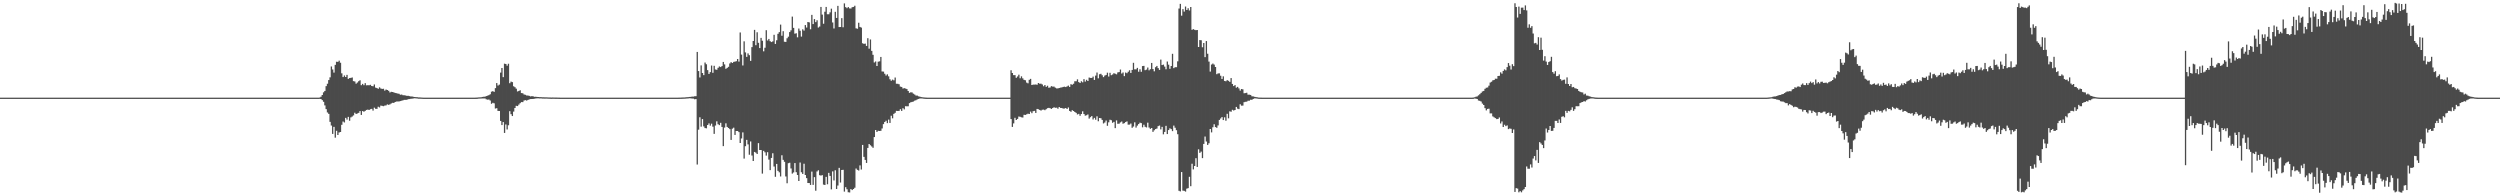 <?xml version="1.0" encoding="UTF-8"?>
<svg xmlns="http://www.w3.org/2000/svg" width="1920" height="150">
  <path d="M0 75.000h1v1.000H0zM1 75.000h1v1.000H1zM2 75.000h1v1.000H2zM3 75.000h1v1.000H3zM4 75.000h1v1.000H4zM5 75.000h1v1.000H5zM6 75.000h1v1.000H6zM7 75.000h1v1.000H7zM8 75.000h1v1.000H8zM9 75.000h1v1.000H9zM10 75.000h1v1.000H10zM11 75.000h1v1.000H11zM12 75.000h1v1.000H12zM13 75.000h1v1.000H13zM14 75.000h1v1.000H14zM15 75.000h1v1.000H15zM16 75.000h1v1.000H16zM17 75.000h1v1.000H17zM18 75.000h1v1.000H18zM19 75.000h1v1.000H19zM20 75.000h1v1.000H20zM21 75.000h1v1.000H21zM22 75.000h1v1.000H22zM23 75.000h1v1.000H23zM24 75.000h1v1.000H24zM25 75.000h1v1.000H25zM26 75.000h1v1.000H26zM27 75.000h1v1.000H27zM28 75.000h1v1.000H28zM29 75.000h1v1.000H29zM30 75.000h1v1.000H30zM31 75.000h1v1.000H31zM32 75.000h1v1.000H32zM33 75.000h1v1.000H33zM34 75.000h1v1.000H34zM35 75.000h1v1.000H35zM36 75.000h1v1.000H36zM37 75.000h1v1.000H37zM38 75.000h1v1.000H38zM39 75.000h1v1.000H39zM40 75.000h1v1.000H40zM41 75.000h1v1.000H41zM42 75.000h1v1.000H42zM43 75.000h1v1.000H43zM44 75.000h1v1.000H44zM45 75.000h1v1.000H45zM46 75.000h1v1.000H46zM47 75.000h1v1.000H47zM48 75.000h1v1.000H48zM49 75.000h1v1.000H49zM50 75.000h1v1.000H50zM51 75.000h1v1.000H51zM52 75.000h1v1.000H52zM53 75.000h1v1.000H53zM54 75.000h1v1.000H54zM55 75.000h1v1.000H55zM56 75.000h1v1.000H56zM57 75.000h1v1.000H57zM58 75.000h1v1.000H58zM59 75.000h1v1.000H59zM60 75.000h1v1.000H60zM61 75.000h1v1.000H61zM62 75.000h1v1.000H62zM63 75.000h1v1.000H63zM64 75.000h1v1.000H64zM65 75.000h1v1.000H65zM66 75.000h1v1.000H66zM67 75.000h1v1.000H67zM68 75.000h1v1.000H68zM69 75.000h1v1.000H69zM70 75.000h1v1.000H70zM71 75.000h1v1.000H71zM72 75.000h1v1.000H72zM73 75.000h1v1.000H73zM74 75.000h1v1.000H74zM75 75.000h1v1.000H75zM76 75.000h1v1.000H76zM77 75.000h1v1.000H77zM78 75.000h1v1.000H78zM79 75.000h1v1.000H79zM80 75.000h1v1.000H80zM81 75.000h1v1.000H81zM82 75.000h1v1.000H82zM83 75.000h1v1.000H83zM84 75.000h1v1.000H84zM85 75.000h1v1.000H85zM86 75.000h1v1.000H86zM87 75.000h1v1.000H87zM88 75.000h1v1.000H88zM89 75.000h1v1.000H89zM90 75.000h1v1.000H90zM91 75.000h1v1.000H91zM92 75.000h1v1.000H92zM93 75.000h1v1.000H93zM94 75.000h1v1.000H94zM95 75.000h1v1.000H95zM96 75.000h1v1.000H96zM97 75.000h1v1.000H97zM98 75.000h1v1.000H98zM99 75.000h1v1.000H99zM100 75.000h1v1.000H100zM101 75.000h1v1.000H101zM102 75.000h1v1.000H102zM103 75.000h1v1.000H103zM104 75.000h1v1.000H104zM105 75.000h1v1.000H105zM106 75.000h1v1.000H106zM107 75.000h1v1.000H107zM108 75.000h1v1.000H108zM109 75.000h1v1.000H109zM110 75.000h1v1.000H110zM111 75.000h1v1.000H111zM112 75.000h1v1.000H112zM113 75.000h1v1.000H113zM114 75.000h1v1.000H114zM115 75.000h1v1.000H115zM116 75.000h1v1.000H116zM117 75.000h1v1.000H117zM118 75.000h1v1.000H118zM119 75.000h1v1.000H119zM120 75.000h1v1.000H120zM121 75.000h1v1.000H121zM122 75.000h1v1.000H122zM123 75.000h1v1.000H123zM124 75.000h1v1.000H124zM125 75.000h1v1.000H125zM126 75.000h1v1.000H126zM127 75.000h1v1.000H127zM128 75.000h1v1.000H128zM129 75.000h1v1.000H129zM130 75.000h1v1.000H130zM131 75.000h1v1.000H131zM132 75.000h1v1.000H132zM133 75.000h1v1.000H133zM134 75.000h1v1.000H134zM135 75.000h1v1.000H135zM136 75.000h1v1.000H136zM137 75.000h1v1.000H137zM138 75.000h1v1.000H138zM139 75.000h1v1.000H139zM140 75.000h1v1.000H140zM141 75.000h1v1.000H141zM142 75.000h1v1.000H142zM143 75.000h1v1.000H143zM144 75.000h1v1.000H144zM145 75.000h1v1.000H145zM146 75.000h1v1.000H146zM147 75.000h1v1.000H147zM148 75.000h1v1.000H148zM149 75.000h1v1.000H149zM150 75.000h1v1.000H150zM151 75.000h1v1.000H151zM152 75.000h1v1.000H152zM153 75.000h1v1.000H153zM154 75.000h1v1.000H154zM155 75.000h1v1.000H155zM156 75.000h1v1.000H156zM157 75.000h1v1.000H157zM158 75.000h1v1.000H158zM159 75.000h1v1.000H159zM160 75.000h1v1.000H160zM161 75.000h1v1.000H161zM162 75.000h1v1.000H162zM163 75.000h1v1.000H163zM164 75.000h1v1.000H164zM165 75.000h1v1.000H165zM166 75.000h1v1.000H166zM167 75.000h1v1.000H167zM168 75.000h1v1.000H168zM169 75.000h1v1.000H169zM170 75.000h1v1.000H170zM171 75.000h1v1.000H171zM172 75.000h1v1.000H172zM173 75.000h1v1.000H173zM174 75.000h1v1.000H174zM175 75.000h1v1.000H175zM176 75.000h1v1.000H176zM177 75.000h1v1.000H177zM178 75.000h1v1.000H178zM179 75.000h1v1.000H179zM180 75.000h1v1.000H180zM181 75.000h1v1.000H181zM182 75.000h1v1.000H182zM183 75.000h1v1.000H183zM184 75.000h1v1.000H184zM185 75.000h1v1.000H185zM186 75.000h1v1.000H186zM187 75.000h1v1.000H187zM188 75.000h1v1.000H188zM189 75.000h1v1.000H189zM190 75.000h1v1.000H190zM191 75.000h1v1.000H191zM192 75.000h1v1.000H192zM193 75.000h1v1.000H193zM194 75.000h1v1.000H194zM195 75.000h1v1.000H195zM196 75.000h1v1.000H196zM197 75.000h1v1.000H197zM198 75.000h1v1.000H198zM199 75.000h1v1.000H199zM200 75.000h1v1.000H200zM201 75.000h1v1.000H201zM202 75.000h1v1.000H202zM203 75.000h1v1.000H203zM204 75.000h1v1.000H204zM205 75.000h1v1.000H205zM206 75.000h1v1.000H206zM207 75.000h1v1.000H207zM208 75.000h1v1.000H208zM209 75.000h1v1.000H209zM210 75.000h1v1.000H210zM211 75.000h1v1.000H211zM212 75.000h1v1.000H212zM213 75.000h1v1.000H213zM214 75.000h1v1.000H214zM215 75.000h1v1.000H215zM216 75.000h1v1.000H216zM217 75.000h1v1.000H217zM218 75.000h1v1.000H218zM219 75.000h1v1.000H219zM220 75.000h1v1.000H220zM221 75.000h1v1.000H221zM222 75.000h1v1.000H222zM223 75.000h1v1.000H223zM224 75.000h1v1.000H224zM225 75.000h1v1.000H225zM226 75.000h1v1.000H226zM227 75.000h1v1.000H227zM228 75.000h1v1.000H228zM229 75.000h1v1.000H229zM230 75.000h1v1.000H230zM231 75.000h1v1.000H231zM232 75.000h1v1.000H232zM233 75.000h1v1.000H233zM234 75.000h1v1.000H234zM235 75.000h1v1.000H235zM236 75.000h1v1.000H236zM237 75.000h1v1.000H237zM238 75.000h1v1.000H238zM239 75.000h1v1.000H239zM240 75.000h1v1.000H240zM241 75.000h1v1.000H241zM242 75.000h1v1.000H242zM243 75.000h1v1.000H243zM244 75.000h1v1.000H244zM245 74.914h1v1.000H245zM246 74.292h1v1.717H246zM247 72.969h1v3.949H247zM248 70.898h1v7.286H248zM249 69.812h1v11.151H249zM250 66.159h1v17.635H250zM251 64.315h1v22.070H251zM252 61.492h1v25.937H252zM253 59.385h1v34.187H253zM254 51.058h1v45.367H254zM255 53.327h1v49.508H255zM256 55.772h1v41.643H256zM257 49.817h1v55.918H257zM258 47.391h1v53.065H258zM259 47.502h1v56.192H259zM260 46.614h1v55.103H260zM261 48.165h1v53.197H261zM262 56.329h1v39.539H262zM263 59.204h1v34.136H263zM264 57.974h1v36.083H264zM265 59.134h1v31.377H265zM266 57.494h1v34.374H266zM267 60.561h1v29.213H267zM268 59.976h1v32.756H268zM269 59.785h1v30.379H269zM270 59.496h1v29.981H270zM271 62.304h1v26.330H271zM272 62.584h1v24.020H272zM273 64.272h1v23.277H273zM274 63.368h1v23.782H274zM275 62.380h1v24.280H275zM276 61.635h1v23.675H276zM277 65.448h1v22.827H277zM278 64.404h1v20.917H278zM279 65.445h1v20.383H279zM280 63.842h1v21.320H280zM281 65.534h1v18.889H281zM282 65.411h1v18.754H282zM283 65.485h1v18.989H283zM284 65.127h1v18.727H284zM285 66.048h1v17.585H285zM286 66.231h1v18.690H286zM287 64.854h1v17.813H287zM288 67.263h1v16.278H288zM289 67.636h1v15.998H289zM290 68.211h1v13.740H290zM291 67.075h1v15.438H291zM292 67.927h1v13.178H292zM293 68.310h1v12.990H293zM294 68.152h1v13.417H294zM295 69.593h1v11.514H295zM296 68.738h1v12.186H296zM297 69.125h1v11.054H297zM298 69.758h1v10.772H298zM299 71.018h1v9.134H299zM300 70.526h1v8.931H300zM301 70.657h1v8.317H301zM302 70.959h1v8.086H302zM303 71.366h1v6.982H303zM304 71.552h1v6.449H304zM305 71.860h1v6.083H305zM306 72.035h1v5.895H306zM307 72.752h1v4.877H307zM308 72.620h1v4.752H308zM309 73.119h1v3.961H309zM310 73.168h1v3.543H310zM311 73.326h1v3.355H311zM312 73.621h1v3.010H312zM313 73.556h1v2.632H313zM314 73.806h1v2.271H314zM315 74.094h1v1.798H315zM316 74.066h1v1.705H316zM317 74.327h1v1.315H317zM318 74.485h1v1.000H318zM319 74.582h1v1.000H319zM320 74.663h1v1.000H320zM321 74.807h1v1.000H321zM322 74.827h1v1.000H322zM323 74.897h1v1.000H323zM324 74.953h1v1.000H324zM325 74.989h1v1.000H325zM326 75.000h1v1.000H326zM327 75.000h1v1.000H327zM328 75.000h1v1.000H328zM329 75.000h1v1.000H329zM330 75.000h1v1.000H330zM331 75.000h1v1.000H331zM332 75.000h1v1.000H332zM333 75.000h1v1.000H333zM334 75.000h1v1.000H334zM335 75.000h1v1.000H335zM336 75.000h1v1.000H336zM337 75.000h1v1.000H337zM338 75.000h1v1.000H338zM339 75.000h1v1.000H339zM340 75.000h1v1.000H340zM341 75.000h1v1.000H341zM342 75.000h1v1.000H342zM343 75.000h1v1.000H343zM344 75.000h1v1.000H344zM345 75.000h1v1.000H345zM346 75.000h1v1.000H346zM347 75.000h1v1.000H347zM348 75.000h1v1.000H348zM349 75.000h1v1.000H349zM350 75.000h1v1.000H350zM351 75.000h1v1.000H351zM352 75.000h1v1.000H352zM353 75.000h1v1.000H353zM354 75.000h1v1.000H354zM355 75.000h1v1.000H355zM356 75.000h1v1.000H356zM357 75.000h1v1.000H357zM358 75.000h1v1.000H358zM359 75.000h1v1.000H359zM360 75.000h1v1.000H360zM361 75.000h1v1.000H361zM362 75.000h1v1.000H362zM363 75.000h1v1.000H363zM364 74.992h1v1.000H364zM365 74.965h1v1.000H365zM366 74.921h1v1.000H366zM367 74.801h1v1.000H367zM368 74.741h1v1.000H368zM369 74.699h1v1.000H369zM370 74.436h1v1.181H370zM371 74.268h1v1.348H371zM372 74.252h1v1.377H372zM373 73.779h1v2.509H373zM374 73.481h1v3.047H374zM375 73.065h1v3.392H375zM376 72.421h1v4.800H376zM377 70.422h1v9.277H377zM378 69.998h1v8.976H378zM379 70.548h1v8.820H379zM380 67.687h1v15.651H380zM381 63.777h1v19.303H381zM382 65.688h1v19.523H382zM383 64.951h1v20.302H383zM384 55.739h1v37.162H384zM385 52.247h1v43.826H385zM386 59.224h1v34.544H386zM387 48.914h1v53.200H387zM388 49.152h1v46.412H388zM389 50.449h1v48.963H389zM390 48.934h1v47.292H390zM391 63.911h1v21.479H391zM392 62.648h1v25.050H392zM393 63.077h1v26.036H393zM394 66.232h1v19.476H394zM395 66.963h1v15.977H395zM396 68.084h1v13.190H396zM397 70.260h1v11.178H397zM398 69.847h1v10.484H398zM399 69.318h1v9.964H399zM400 71.496h1v6.866H400zM401 71.638h1v6.781H401zM402 72.562h1v4.667H402zM403 72.813h1v4.074H403zM404 73.294h1v3.991H404zM405 73.359h1v3.369H405zM406 73.643h1v2.691H406zM407 74.036h1v2.065H407zM408 73.840h1v2.178H408zM409 74.008h1v1.960H409zM410 74.341h1v1.504H410zM411 74.270h1v1.368H411zM412 74.452h1v1.083H412zM413 74.512h1v1.000H413zM414 74.609h1v1.000H414zM415 74.590h1v1.000H415zM416 74.718h1v1.000H416zM417 74.704h1v1.000H417zM418 74.771h1v1.000H418zM419 74.742h1v1.000H419zM420 74.796h1v1.000H420zM421 74.836h1v1.000H421zM422 74.872h1v1.000H422zM423 74.909h1v1.000H423zM424 74.860h1v1.000H424zM425 74.902h1v1.000H425zM426 74.924h1v1.000H426zM427 74.929h1v1.000H427zM428 74.939h1v1.000H428zM429 74.982h1v1.000H429zM430 75.000h1v1.000H430zM431 75.000h1v1.000H431zM432 75.000h1v1.000H432zM433 75.000h1v1.000H433zM434 75.000h1v1.000H434zM435 75.000h1v1.000H435zM436 75.000h1v1.000H436zM437 75.000h1v1.000H437zM438 75.000h1v1.000H438zM439 75.000h1v1.000H439zM440 75.000h1v1.000H440zM441 75.000h1v1.000H441zM442 75.000h1v1.000H442zM443 75.000h1v1.000H443zM444 75.000h1v1.000H444zM445 75.000h1v1.000H445zM446 75.000h1v1.000H446zM447 75.000h1v1.000H447zM448 75.000h1v1.000H448zM449 75.000h1v1.000H449zM450 75.000h1v1.000H450zM451 75.000h1v1.000H451zM452 75.000h1v1.000H452zM453 75.000h1v1.000H453zM454 75.000h1v1.000H454zM455 75.000h1v1.000H455zM456 75.000h1v1.000H456zM457 75.000h1v1.000H457zM458 75.000h1v1.000H458zM459 75.000h1v1.000H459zM460 75.000h1v1.000H460zM461 75.000h1v1.000H461zM462 75.000h1v1.000H462zM463 75.000h1v1.000H463zM464 75.000h1v1.000H464zM465 75.000h1v1.000H465zM466 75.000h1v1.000H466zM467 75.000h1v1.000H467zM468 75.000h1v1.000H468zM469 75.000h1v1.000H469zM470 75.000h1v1.000H470zM471 75.000h1v1.000H471zM472 75.000h1v1.000H472zM473 75.000h1v1.000H473zM474 75.000h1v1.000H474zM475 75.000h1v1.000H475zM476 75.000h1v1.000H476zM477 75.000h1v1.000H477zM478 75.000h1v1.000H478zM479 75.000h1v1.000H479zM480 75.000h1v1.000H480zM481 75.000h1v1.000H481zM482 75.000h1v1.000H482zM483 75.000h1v1.000H483zM484 75.000h1v1.000H484zM485 75.000h1v1.000H485zM486 75.000h1v1.000H486zM487 75.000h1v1.000H487zM488 75.000h1v1.000H488zM489 75.000h1v1.000H489zM490 75.000h1v1.000H490zM491 75.000h1v1.000H491zM492 75.000h1v1.000H492zM493 75.000h1v1.000H493zM494 75.000h1v1.000H494zM495 75.000h1v1.000H495zM496 75.000h1v1.000H496zM497 75.000h1v1.000H497zM498 75.000h1v1.000H498zM499 75.000h1v1.000H499zM500 75.000h1v1.000H500zM501 75.000h1v1.000H501zM502 75.000h1v1.000H502zM503 75.000h1v1.000H503zM504 75.000h1v1.000H504zM505 75.000h1v1.000H505zM506 75.000h1v1.000H506zM507 75.000h1v1.000H507zM508 75.000h1v1.000H508zM509 75.000h1v1.000H509zM510 75.000h1v1.000H510zM511 75.000h1v1.000H511zM512 75.000h1v1.000H512zM513 75.000h1v1.000H513zM514 75.000h1v1.000H514zM515 75.000h1v1.000H515zM516 75.000h1v1.000H516zM517 75.000h1v1.000H517zM518 75.000h1v1.000H518zM519 74.999h1v1.000H519zM520 74.993h1v1.000H520zM521 74.974h1v1.000H521zM522 74.944h1v1.000H522zM523 74.906h1v1.000H523zM524 74.868h1v1.000H524zM525 74.831h1v1.000H525zM526 74.769h1v1.000H526zM527 74.649h1v1.000H527zM528 74.599h1v1.000H528zM529 74.453h1v1.000H529zM530 74.389h1v1.130H530zM531 74.168h1v1.518H531zM532 74.187h1v1.551H532zM533 73.909h1v2.312H533zM534 73.902h1v2.157H534zM535 39.890h1v86.459H535zM536 54.554h1v45.054H536zM537 59.511h1v30.574H537zM538 50.250h1v47.047H538zM539 56.074h1v35.385H539zM540 57.716h1v39.382H540zM541 48.028h1v50.350H541zM542 49.346h1v49.210H542zM543 53.853h1v42.149H543zM544 56.773h1v37.978H544zM545 55.422h1v41.087H545zM546 50.339h1v44.640H546zM547 55.907h1v41.381H547zM548 50.522h1v52.298H548zM549 53.331h1v43.103H549zM550 53.591h1v39.602H550zM551 52.090h1v43.347H551zM552 51.034h1v45.054H552zM553 51.514h1v42.785H553zM554 50.716h1v46.778H554zM555 47.585h1v64.628H555zM556 49.435h1v48.549H556zM557 52.851h1v41.892H557zM558 52.112h1v45.370H558zM559 51.308h1v46.989H559zM560 48.721h1v50.439H560zM561 47.734h1v59.725H561zM562 48.386h1v50.450H562zM563 47.508h1v50.557H563zM564 47.308h1v56.341H564zM565 46.988h1v53.606H565zM566 45.290h1v55.342H566zM567 47.300h1v54.193H567zM568 24.909h1v84.932H568zM569 41.935h1v64.428H569zM570 50.281h1v51.426H570zM571 31.725h1v90.061H571zM572 40.238h1v72.044H572zM573 43.669h1v63.744H573zM574 40.987h1v69.931H574zM575 42.383h1v76.477H575zM576 46.753h1v61.873H576zM577 36.209h1v83.223H577zM578 31.470h1v92.188H578zM579 22.941h1v93.752H579zM580 34.726h1v82.501H580zM581 24.770h1v93.517H581zM582 32.870h1v77.074H582zM583 36.904h1v78.274H583zM584 29.073h1v86.122H584zM585 31.285h1v102.063H585zM586 39.433h1v76.420H586zM587 36.685h1v80.331H587zM588 23.182h1v96.310H588zM589 31.090h1v85.787H589zM590 29.911h1v92.641H590zM591 31.618h1v99.064H591zM592 32.330h1v88.987H592zM593 31.770h1v85.951H593zM594 26.726h1v101.172H594zM595 33.752h1v102.037H595zM596 30.901h1v94.981H596zM597 25.977h1v105.252H597zM598 24.663h1v107.690H598zM599 18.908h1v116.600H599zM600 27.463h1v91.775H600zM601 23.971h1v98.790H601zM602 32.030h1v92.251H602zM603 32.205h1v103.297H603zM604 29.368h1v111.359H604zM605 28.160h1v97.156H605zM606 24.648h1v100.307H606zM607 23.320h1v106.057H607zM608 12.753h1v120.555H608zM609 21.389h1v111.086H609zM610 25.849h1v99.376H610zM611 25.539h1v106.712H611zM612 28.671h1v105.725H612zM613 21.921h1v117.077H613zM614 23.609h1v101.209H614zM615 28.085h1v104.193H615zM616 22.509h1v111.057H616zM617 23.514h1v102.238H617zM618 19.263h1v115.132H618zM619 21.123h1v115.708H619zM620 16.903h1v123.624H620zM621 17.198h1v123.411H621zM622 22.473h1v119.563H622zM623 11.399h1v120.401H623zM624 18.474h1v123.481H624zM625 14.623h1v121.433H625zM626 16.982h1v129.496H626zM627 15.560h1v116.133H627zM628 21.160h1v109.627H628zM629 20.393h1v114.169H629zM630 5.344h1v129.539H630zM631 11.239h1v123.242H631zM632 18.206h1v123.571H632zM633 8.999h1v133.074H633zM634 5.343h1v130.510H634zM635 10.942h1v130.571H635zM636 10.953h1v121.801H636zM637 9.451h1v125.666H637zM638 6.639h1v138.816H638zM639 17.248h1v114.362H639zM640 21.854h1v116.760H640zM641 9.060h1v121.728H641zM642 13.781h1v131.385H642zM643 4.506h1v137.979H643zM644 20.799h1v108.134H644zM645 20.752h1v119.423H645zM646 13.946h1v116.610H646zM647 20.953h1v109.462H647zM648 2.588h1v144.549H648zM649 5.472h1v138.318H649zM650 6.294h1v139.062H650zM651 5.420h1v142.249H651zM652 6.444h1v141.348H652zM653 6.556h1v138.641H653zM654 5.512h1v140.443H654zM655 5.313h1v139.847H655zM656 4.426h1v139.775H656zM657 21.782h1v107.636H657zM658 22.062h1v108.417H658zM659 17.477h1v113.467H659zM660 20.667h1v106.359H660zM661 21.200h1v108.991H661zM662 33.232h1v78.086H662zM663 33.697h1v86.767H663zM664 33.488h1v89.350H664zM665 35.290h1v89.830H665zM666 29.317h1v84.292H666zM667 37.367h1v73.226H667zM668 30.311h1v81.235H668zM669 39.068h1v73.394H669zM670 42.080h1v71.449H670zM671 47.978h1v57.288H671zM672 47.192h1v52.630H672zM673 50.676h1v50.638H673zM674 47.352h1v53.107H674zM675 47.096h1v53.528H675zM676 43.728h1v56.726H676zM677 54.864h1v43.777H677zM678 54.988h1v40.362H678zM679 56.642h1v37.053H679zM680 58.004h1v34.717H680zM681 57.104h1v37.484H681zM682 58.629h1v33.213H682zM683 60.886h1v33.506H683zM684 62.018h1v26.865H684zM685 61.111h1v29.776H685zM686 61.718h1v25.732H686zM687 59.534h1v27.083H687zM688 64.320h1v20.806H688zM689 64.378h1v20.854H689zM690 64.696h1v20.470H690zM691 66.524h1v17.365H691zM692 66.757h1v18.422H692zM693 68.002h1v15.095H693zM694 67.678h1v16.327H694zM695 68.014h1v13.568H695zM696 68.389h1v13.267H696zM697 69.890h1v11.699H697zM698 71.320h1v7.882H698zM699 70.837h1v7.714H699zM700 71.010h1v7.271H700zM701 71.945h1v6.014H701zM702 72.605h1v4.686H702zM703 73.360h1v3.608H703zM704 73.443h1v2.880H704zM705 73.980h1v1.978H705zM706 74.219h1v1.424H706zM707 74.535h1v1.073H707zM708 74.692h1v1.000H708zM709 74.811h1v1.000H709zM710 74.928h1v1.000H710zM711 74.972h1v1.000H711zM712 74.998h1v1.000H712zM713 75.000h1v1.000H713zM714 75.000h1v1.000H714zM715 75.000h1v1.000H715zM716 75.000h1v1.000H716zM717 75.000h1v1.000H717zM718 75.000h1v1.000H718zM719 75.000h1v1.000H719zM720 75.000h1v1.000H720zM721 75.000h1v1.000H721zM722 75.000h1v1.000H722zM723 75.000h1v1.000H723zM724 75.000h1v1.000H724zM725 75.000h1v1.000H725zM726 75.000h1v1.000H726zM727 75.000h1v1.000H727zM728 75.000h1v1.000H728zM729 75.000h1v1.000H729zM730 75.000h1v1.000H730zM731 75.000h1v1.000H731zM732 75.000h1v1.000H732zM733 75.000h1v1.000H733zM734 75.000h1v1.000H734zM735 75.000h1v1.000H735zM736 75.000h1v1.000H736zM737 75.000h1v1.000H737zM738 75.000h1v1.000H738zM739 75.000h1v1.000H739zM740 75.000h1v1.000H740zM741 75.000h1v1.000H741zM742 75.000h1v1.000H742zM743 75.000h1v1.000H743zM744 75.000h1v1.000H744zM745 75.000h1v1.000H745zM746 75.000h1v1.000H746zM747 75.000h1v1.000H747zM748 75.000h1v1.000H748zM749 75.000h1v1.000H749zM750 75.000h1v1.000H750zM751 75.000h1v1.000H751zM752 75.000h1v1.000H752zM753 75.000h1v1.000H753zM754 75.000h1v1.000H754zM755 75.000h1v1.000H755zM756 75.000h1v1.000H756zM757 75.000h1v1.000H757zM758 75.000h1v1.000H758zM759 75.000h1v1.000H759zM760 75.000h1v1.000H760zM761 75.000h1v1.000H761zM762 75.000h1v1.000H762zM763 75.000h1v1.000H763zM764 75.000h1v1.000H764zM765 75.000h1v1.000H765zM766 75.000h1v1.000H766zM767 75.000h1v1.000H767zM768 75.000h1v1.000H768zM769 75.000h1v1.000H769zM770 75.000h1v1.000H770zM771 75.000h1v1.000H771zM772 75.000h1v1.000H772zM773 75.000h1v1.000H773zM774 75.000h1v1.000H774zM775 75.000h1v1.000H775zM776 53.966h1v37.498H776zM777 56.081h1v41.378H777zM778 57.709h1v37.056H778zM779 57.724h1v32.737H779zM780 59.743h1v32.397H780zM781 58.702h1v32.620H781zM782 57.369h1v32.107H782zM783 60.113h1v29.603H783zM784 58.616h1v31.494H784zM785 60.138h1v30.122H785zM786 61.333h1v26.828H786zM787 61.634h1v26.640H787zM788 63.441h1v24.341H788zM789 64.000h1v23.289H789zM790 61.266h1v26.292H790zM791 60.555h1v25.160H791zM792 65.256h1v21.680H792zM793 64.955h1v20.429H793zM794 64.955h1v20.186H794zM795 64.886h1v21.833H795zM796 65.059h1v18.624H796zM797 63.748h1v20.161H797zM798 64.316h1v20.089H798zM799 64.276h1v20.688H799zM800 64.863h1v19.421H800zM801 66.276h1v17.906H801zM802 65.290h1v19.350H802zM803 66.715h1v17.145H803zM804 65.826h1v17.268H804zM805 67.397h1v15.427H805zM806 67.157h1v15.955H806zM807 66.133h1v17.547H807zM808 66.488h1v16.463H808zM809 66.530h1v15.868H809zM810 67.308h1v15.470H810zM811 67.871h1v14.809H811zM812 67.891h1v15.605H812zM813 67.592h1v14.597H813zM814 67.283h1v15.623H814zM815 67.107h1v15.825H815zM816 66.771h1v16.646H816zM817 66.545h1v16.802H817zM818 66.858h1v16.073H818zM819 66.329h1v17.394H819zM820 65.759h1v16.783H820zM821 66.776h1v18.406H821zM822 64.655h1v21.222H822zM823 65.074h1v19.562H823zM824 64.319h1v20.918H824zM825 62.404h1v23.624H825zM826 62.430h1v24.244H826zM827 60.906h1v27.004H827zM828 63.028h1v24.400H828zM829 63.760h1v25.164H829zM830 62.405h1v25.123H830zM831 63.227h1v22.267H831zM832 60.753h1v26.815H832zM833 62.680h1v26.146H833zM834 61.304h1v27.196H834zM835 62.221h1v25.697H835zM836 59.539h1v31.537H836zM837 59.856h1v30.131H837zM838 59.861h1v29.272H838zM839 58.805h1v32.955H839zM840 61.406h1v29.118H840zM841 58.058h1v33.882H841zM842 55.683h1v33.676H842zM843 60.157h1v32.988H843zM844 57.049h1v33.592H844zM845 56.663h1v34.159H845zM846 57.799h1v34.335H846zM847 59.245h1v35.557H847zM848 58.048h1v36.051H848zM849 57.555h1v35.029H849zM850 55.810h1v40.788H850zM851 58.801h1v35.151H851zM852 55.904h1v36.036H852zM853 57.760h1v34.586H853zM854 57.203h1v37.102H854zM855 56.216h1v37.360H855zM856 56.610h1v41.815H856zM857 57.102h1v35.376H857zM858 55.589h1v39.494H858zM859 55.328h1v39.624H859zM860 53.401h1v40.582H860zM861 56.469h1v36.846H861zM862 55.653h1v39.399H862zM863 58.471h1v36.099H863zM864 55.730h1v38.006H864zM865 56.221h1v37.025H865zM866 55.087h1v40.674H866zM867 53.975h1v41.709H867zM868 56.031h1v38.819H868zM869 53.687h1v44.456H869zM870 48.254h1v48.946H870zM871 53.224h1v40.730H871zM872 53.233h1v44.784H872zM873 52.141h1v44.329H873zM874 55.108h1v40.198H874zM875 53.213h1v41.003H875zM876 55.163h1v39.398H876zM877 50.720h1v47.057H877zM878 50.611h1v45.190H878zM879 53.922h1v43.473H879zM880 53.441h1v44.439H880zM881 51.868h1v42.321H881zM882 54.033h1v43.932H882zM883 53.126h1v45.858H883zM884 48.340h1v49.987H884zM885 53.023h1v48.263H885zM886 54.762h1v45.262H886zM887 51.592h1v47.546H887zM888 50.620h1v48.098H888zM889 52.341h1v44.511H889zM890 53.711h1v42.704H890zM891 45.786h1v53.584H891zM892 49.954h1v47.477H892zM893 49.598h1v53.565H893zM894 51.157h1v50.163H894zM895 53.191h1v43.450H895zM896 47.273h1v55.680H896zM897 49.688h1v50.212H897zM898 52.816h1v45.741H898zM899 50.686h1v48.497H899zM900 41.331h1v59.372H900zM901 52.335h1v44.132H901zM902 51.594h1v46.497H902zM903 51.598h1v48.381H903zM904 47.092h1v55.999H904zM905 6.531h1v140.020H905zM906 2.953h1v144.044H906zM907 12.040h1v120.111H907zM908 7.027h1v139.333H908zM909 8.917h1v137.685H909zM910 5.001h1v142.150H910zM911 7.655h1v137.241H911zM912 6.365h1v138.135H912zM913 8.034h1v127.769H913zM914 5.382h1v137.612H914zM915 22.899h1v102.825H915zM916 22.370h1v107.734H916zM917 22.892h1v104.580H917zM918 23.177h1v98.331H918zM919 23.052h1v105.147H919zM920 36.095h1v78.576H920zM921 30.748h1v86.664H921zM922 30.931h1v85.494H922zM923 36.277h1v85.190H923zM924 33.017h1v77.531H924zM925 43.896h1v60.956H925zM926 31.523h1v77.151H926zM927 41.267h1v70.044H927zM928 47.322h1v62.692H928zM929 54.973h1v44.082H929zM930 49.550h1v52.145H930zM931 48.773h1v48.980H931zM932 49.625h1v45.829H932zM933 51.474h1v46.091H933zM934 56.978h1v41.170H934zM935 56.364h1v39.939H935zM936 56.310h1v35.774H936zM937 58.165h1v32.800H937zM938 60.608h1v29.277H938zM939 58.622h1v33.610H939zM940 62.138h1v27.950H940zM941 62.420h1v30.306H941zM942 61.519h1v25.881H942zM943 62.072h1v28.831H943zM944 62.882h1v22.641H944zM945 59.964h1v25.859H945zM946 64.438h1v19.900H946zM947 66.109h1v18.758H947zM948 65.356h1v19.125H948zM949 67.329h1v14.820H949zM950 66.725h1v16.715H950zM951 67.898h1v15.905H951zM952 69.576h1v10.518H952zM953 68.359h1v12.770H953zM954 68.612h1v12.471H954zM955 71.648h1v6.839H955zM956 71.500h1v6.671H956zM957 71.217h1v6.852H957zM958 72.709h1v4.643H958zM959 72.691h1v4.626H959zM960 72.918h1v3.679H960zM961 73.911h1v2.715H961zM962 74.040h1v1.943H962zM963 74.324h1v1.231H963zM964 74.565h1v1.000H964zM965 74.721h1v1.000H965zM966 74.885h1v1.000H966zM967 74.937h1v1.000H967zM968 74.982h1v1.000H968zM969 74.997h1v1.000H969zM970 75.000h1v1.000H970zM971 75.000h1v1.000H971zM972 75.000h1v1.000H972zM973 75.000h1v1.000H973zM974 75.000h1v1.000H974zM975 75.000h1v1.000H975zM976 75.000h1v1.000H976zM977 75.000h1v1.000H977zM978 75.000h1v1.000H978zM979 75.000h1v1.000H979zM980 75.000h1v1.000H980zM981 75.000h1v1.000H981zM982 75.000h1v1.000H982zM983 75.000h1v1.000H983zM984 75.000h1v1.000H984zM985 75.000h1v1.000H985zM986 75.000h1v1.000H986zM987 75.000h1v1.000H987zM988 75.000h1v1.000H988zM989 75.000h1v1.000H989zM990 75.000h1v1.000H990zM991 75.000h1v1.000H991zM992 75.000h1v1.000H992zM993 75.000h1v1.000H993zM994 75.000h1v1.000H994zM995 75.000h1v1.000H995zM996 75.000h1v1.000H996zM997 75.000h1v1.000H997zM998 75.000h1v1.000H998zM999 75.000h1v1.000H999zM1000 75.000h1v1.000H1000zM1001 75.000h1v1.000H1001zM1002 75.000h1v1.000H1002zM1003 75.000h1v1.000H1003zM1004 75.000h1v1.000H1004zM1005 75.000h1v1.000H1005zM1006 75.000h1v1.000H1006zM1007 75.000h1v1.000H1007zM1008 75.000h1v1.000H1008zM1009 75.000h1v1.000H1009zM1010 75.000h1v1.000H1010zM1011 75.000h1v1.000H1011zM1012 75.000h1v1.000H1012zM1013 75.000h1v1.000H1013zM1014 75.000h1v1.000H1014zM1015 75.000h1v1.000H1015zM1016 75.000h1v1.000H1016zM1017 75.000h1v1.000H1017zM1018 75.000h1v1.000H1018zM1019 75.000h1v1.000H1019zM1020 75.000h1v1.000H1020zM1021 75.000h1v1.000H1021zM1022 75.000h1v1.000H1022zM1023 75.000h1v1.000H1023zM1024 75.000h1v1.000H1024zM1025 75.000h1v1.000H1025zM1026 75.000h1v1.000H1026zM1027 75.000h1v1.000H1027zM1028 75.000h1v1.000H1028zM1029 75.000h1v1.000H1029zM1030 75.000h1v1.000H1030zM1031 75.000h1v1.000H1031zM1032 75.000h1v1.000H1032zM1033 75.000h1v1.000H1033zM1034 75.000h1v1.000H1034zM1035 75.000h1v1.000H1035zM1036 75.000h1v1.000H1036zM1037 75.000h1v1.000H1037zM1038 75.000h1v1.000H1038zM1039 75.000h1v1.000H1039zM1040 75.000h1v1.000H1040zM1041 75.000h1v1.000H1041zM1042 75.000h1v1.000H1042zM1043 75.000h1v1.000H1043zM1044 75.000h1v1.000H1044zM1045 75.000h1v1.000H1045zM1046 75.000h1v1.000H1046zM1047 75.000h1v1.000H1047zM1048 75.000h1v1.000H1048zM1049 75.000h1v1.000H1049zM1050 75.000h1v1.000H1050zM1051 75.000h1v1.000H1051zM1052 75.000h1v1.000H1052zM1053 75.000h1v1.000H1053zM1054 75.000h1v1.000H1054zM1055 75.000h1v1.000H1055zM1056 75.000h1v1.000H1056zM1057 75.000h1v1.000H1057zM1058 75.000h1v1.000H1058zM1059 75.000h1v1.000H1059zM1060 75.000h1v1.000H1060zM1061 75.000h1v1.000H1061zM1062 75.000h1v1.000H1062zM1063 75.000h1v1.000H1063zM1064 75.000h1v1.000H1064zM1065 75.000h1v1.000H1065zM1066 75.000h1v1.000H1066zM1067 75.000h1v1.000H1067zM1068 75.000h1v1.000H1068zM1069 75.000h1v1.000H1069zM1070 75.000h1v1.000H1070zM1071 75.000h1v1.000H1071zM1072 75.000h1v1.000H1072zM1073 75.000h1v1.000H1073zM1074 75.000h1v1.000H1074zM1075 75.000h1v1.000H1075zM1076 75.000h1v1.000H1076zM1077 75.000h1v1.000H1077zM1078 75.000h1v1.000H1078zM1079 75.000h1v1.000H1079zM1080 75.000h1v1.000H1080zM1081 75.000h1v1.000H1081zM1082 75.000h1v1.000H1082zM1083 75.000h1v1.000H1083zM1084 75.000h1v1.000H1084zM1085 75.000h1v1.000H1085zM1086 75.000h1v1.000H1086zM1087 75.000h1v1.000H1087zM1088 75.000h1v1.000H1088zM1089 75.000h1v1.000H1089zM1090 75.000h1v1.000H1090zM1091 75.000h1v1.000H1091zM1092 75.000h1v1.000H1092zM1093 75.000h1v1.000H1093zM1094 75.000h1v1.000H1094zM1095 75.000h1v1.000H1095zM1096 75.000h1v1.000H1096zM1097 75.000h1v1.000H1097zM1098 75.000h1v1.000H1098zM1099 75.000h1v1.000H1099zM1100 75.000h1v1.000H1100zM1101 75.000h1v1.000H1101zM1102 75.000h1v1.000H1102zM1103 75.000h1v1.000H1103zM1104 75.000h1v1.000H1104zM1105 75.000h1v1.000H1105zM1106 75.000h1v1.000H1106zM1107 75.000h1v1.000H1107zM1108 75.000h1v1.000H1108zM1109 75.000h1v1.000H1109zM1110 75.000h1v1.000H1110zM1111 75.000h1v1.000H1111zM1112 75.000h1v1.000H1112zM1113 75.000h1v1.000H1113zM1114 75.000h1v1.000H1114zM1115 75.000h1v1.000H1115zM1116 75.000h1v1.000H1116zM1117 75.000h1v1.000H1117zM1118 75.000h1v1.000H1118zM1119 75.000h1v1.000H1119zM1120 75.000h1v1.000H1120zM1121 75.000h1v1.000H1121zM1122 75.000h1v1.000H1122zM1123 75.000h1v1.000H1123zM1124 75.000h1v1.000H1124zM1125 75.000h1v1.000H1125zM1126 75.000h1v1.000H1126zM1127 75.000h1v1.000H1127zM1128 75.000h1v1.000H1128zM1129 75.000h1v1.000H1129zM1130 75.000h1v1.000H1130zM1131 74.929h1v1.000H1131zM1132 74.677h1v1.000H1132zM1133 74.271h1v1.516H1133zM1134 74.013h1v2.008H1134zM1135 73.210h1v4.008H1135zM1136 72.346h1v5.097H1136zM1137 71.297h1v6.679H1137zM1138 70.253h1v9.299H1138zM1139 69.816h1v10.808H1139zM1140 68.188h1v14.882H1140zM1141 67.357h1v17.435H1141zM1142 67.165h1v16.516H1142zM1143 65.774h1v17.700H1143zM1144 63.394h1v23.719H1144zM1145 62.750h1v24.320H1145zM1146 61.677h1v27.714H1146zM1147 61.436h1v28.662H1147zM1148 60.427h1v30.304H1148zM1149 60.466h1v31.038H1149zM1150 58.375h1v32.960H1150zM1151 58.201h1v32.016H1151zM1152 55.567h1v39.263H1152zM1153 56.554h1v36.730H1153zM1154 54.494h1v43.037H1154zM1155 53.299h1v42.522H1155zM1156 54.039h1v42.813H1156zM1157 51.542h1v44.768H1157zM1158 48.438h1v50.723H1158zM1159 50.441h1v48.244H1159zM1160 53.426h1v45.499H1160zM1161 49.289h1v52.865H1161zM1162 50.786h1v48.637H1162zM1163 2.485h1v144.900H1163zM1164 5.378h1v139.125H1164zM1165 13.484h1v131.347H1165zM1166 5.049h1v142.660H1166zM1167 10.673h1v136.124H1167zM1168 5.886h1v141.849H1168zM1169 5.863h1v140.358H1169zM1170 7.706h1v137.535H1170zM1171 4.145h1v139.487H1171zM1172 7.994h1v119.841H1172zM1173 21.302h1v108.266H1173zM1174 18.707h1v110.867H1174zM1175 21.340h1v104.944H1175zM1176 20.065h1v108.577H1176zM1177 25.757h1v95.973H1177zM1178 33.299h1v86.583H1178zM1179 32.922h1v90.259H1179zM1180 34.213h1v80.874H1180zM1181 28.555h1v96.581H1181zM1182 38.403h1v70.775H1182zM1183 28.930h1v81.269H1183zM1184 38.269h1v73.019H1184zM1185 46.566h1v67.189H1185zM1186 43.165h1v64.716H1186zM1187 47.301h1v51.436H1187zM1188 49.890h1v51.900H1188zM1189 47.685h1v52.134H1189zM1190 46.986h1v49.763H1190zM1191 43.632h1v56.903H1191zM1192 55.349h1v45.098H1192zM1193 56.566h1v41.669H1193zM1194 54.656h1v38.194H1194zM1195 58.511h1v34.338H1195zM1196 58.320h1v36.134H1196zM1197 57.125h1v34.605H1197zM1198 60.742h1v33.695H1198zM1199 61.901h1v27.801H1199zM1200 61.352h1v27.880H1200zM1201 61.147h1v28.974H1201zM1202 64.340h1v20.782H1202zM1203 59.455h1v27.220H1203zM1204 64.491h1v20.672H1204zM1205 65.990h1v19.498H1205zM1206 64.533h1v19.825H1206zM1207 67.036h1v15.409H1207zM1208 66.743h1v18.391H1208zM1209 67.722h1v16.124H1209zM1210 67.981h1v13.606H1210zM1211 68.353h1v13.249H1211zM1212 69.857h1v11.704H1212zM1213 70.518h1v8.643H1213zM1214 70.858h1v7.740H1214zM1215 71.017h1v7.322H1215zM1216 72.556h1v5.121H1216zM1217 71.958h1v5.993H1217zM1218 73.363h1v3.645H1218zM1219 73.459h1v2.820H1219zM1220 73.944h1v1.962H1220zM1221 74.186h1v1.478H1221zM1222 74.528h1v1.082H1222zM1223 74.646h1v1.000H1223zM1224 74.814h1v1.000H1224zM1225 74.914h1v1.000H1225zM1226 74.969h1v1.000H1226zM1227 74.995h1v1.000H1227zM1228 75.000h1v1.000H1228zM1229 75.000h1v1.000H1229zM1230 75.000h1v1.000H1230zM1231 75.000h1v1.000H1231zM1232 75.000h1v1.000H1232zM1233 75.000h1v1.000H1233zM1234 75.000h1v1.000H1234zM1235 75.000h1v1.000H1235zM1236 75.000h1v1.000H1236zM1237 75.000h1v1.000H1237zM1238 75.000h1v1.000H1238zM1239 75.000h1v1.000H1239zM1240 75.000h1v1.000H1240zM1241 75.000h1v1.000H1241zM1242 75.000h1v1.000H1242zM1243 75.000h1v1.000H1243zM1244 75.000h1v1.000H1244zM1245 75.000h1v1.000H1245zM1246 75.000h1v1.000H1246zM1247 75.000h1v1.000H1247zM1248 75.000h1v1.000H1248zM1249 75.000h1v1.000H1249zM1250 75.000h1v1.000H1250zM1251 75.000h1v1.000H1251zM1252 75.000h1v1.000H1252zM1253 75.000h1v1.000H1253zM1254 75.000h1v1.000H1254zM1255 75.000h1v1.000H1255zM1256 75.000h1v1.000H1256zM1257 75.000h1v1.000H1257zM1258 75.000h1v1.000H1258zM1259 75.000h1v1.000H1259zM1260 75.000h1v1.000H1260zM1261 75.000h1v1.000H1261zM1262 75.000h1v1.000H1262zM1263 75.000h1v1.000H1263zM1264 75.000h1v1.000H1264zM1265 75.000h1v1.000H1265zM1266 75.000h1v1.000H1266zM1267 75.000h1v1.000H1267zM1268 75.000h1v1.000H1268zM1269 75.000h1v1.000H1269zM1270 75.000h1v1.000H1270zM1271 75.000h1v1.000H1271zM1272 75.000h1v1.000H1272zM1273 75.000h1v1.000H1273zM1274 75.000h1v1.000H1274zM1275 75.000h1v1.000H1275zM1276 75.000h1v1.000H1276zM1277 75.000h1v1.000H1277zM1278 75.000h1v1.000H1278zM1279 75.000h1v1.000H1279zM1280 75.000h1v1.000H1280zM1281 75.000h1v1.000H1281zM1282 75.000h1v1.000H1282zM1283 75.000h1v1.000H1283zM1284 75.000h1v1.000H1284zM1285 75.000h1v1.000H1285zM1286 75.000h1v1.000H1286zM1287 75.000h1v1.000H1287zM1288 75.000h1v1.000H1288zM1289 75.000h1v1.000H1289zM1290 75.000h1v1.000H1290zM1291 75.000h1v1.000H1291zM1292 75.000h1v1.000H1292zM1293 75.000h1v1.000H1293zM1294 75.000h1v1.000H1294zM1295 75.000h1v1.000H1295zM1296 75.000h1v1.000H1296zM1297 75.000h1v1.000H1297zM1298 75.000h1v1.000H1298zM1299 75.000h1v1.000H1299zM1300 75.000h1v1.000H1300zM1301 75.000h1v1.000H1301zM1302 75.000h1v1.000H1302zM1303 75.000h1v1.000H1303zM1304 75.000h1v1.000H1304zM1305 75.000h1v1.000H1305zM1306 75.000h1v1.000H1306zM1307 75.000h1v1.000H1307zM1308 75.000h1v1.000H1308zM1309 75.000h1v1.000H1309zM1310 75.000h1v1.000H1310zM1311 75.000h1v1.000H1311zM1312 75.000h1v1.000H1312zM1313 75.000h1v1.000H1313zM1314 75.000h1v1.000H1314zM1315 75.000h1v1.000H1315zM1316 75.000h1v1.000H1316zM1317 75.000h1v1.000H1317zM1318 75.000h1v1.000H1318zM1319 75.000h1v1.000H1319zM1320 75.000h1v1.000H1320zM1321 75.000h1v1.000H1321zM1322 75.000h1v1.000H1322zM1323 75.000h1v1.000H1323zM1324 75.000h1v1.000H1324zM1325 75.000h1v1.000H1325zM1326 75.000h1v1.000H1326zM1327 75.000h1v1.000H1327zM1328 75.000h1v1.000H1328zM1329 75.000h1v1.000H1329zM1330 75.000h1v1.000H1330zM1331 75.000h1v1.000H1331zM1332 75.000h1v1.000H1332zM1333 75.000h1v1.000H1333zM1334 75.000h1v1.000H1334zM1335 75.000h1v1.000H1335zM1336 75.000h1v1.000H1336zM1337 75.000h1v1.000H1337zM1338 75.000h1v1.000H1338zM1339 75.000h1v1.000H1339zM1340 75.000h1v1.000H1340zM1341 75.000h1v1.000H1341zM1342 75.000h1v1.000H1342zM1343 75.000h1v1.000H1343zM1344 75.000h1v1.000H1344zM1345 75.000h1v1.000H1345zM1346 75.000h1v1.000H1346zM1347 75.000h1v1.000H1347zM1348 75.000h1v1.000H1348zM1349 75.000h1v1.000H1349zM1350 75.000h1v1.000H1350zM1351 75.000h1v1.000H1351zM1352 75.000h1v1.000H1352zM1353 75.000h1v1.000H1353zM1354 75.000h1v1.000H1354zM1355 75.000h1v1.000H1355zM1356 74.996h1v1.000H1356zM1357 74.947h1v1.000H1357zM1358 74.858h1v1.000H1358zM1359 74.730h1v1.000H1359zM1360 74.642h1v1.000H1360zM1361 74.328h1v1.389H1361zM1362 74.074h1v1.920H1362zM1363 74.049h1v2.052H1363zM1364 73.797h1v2.638H1364zM1365 73.385h1v3.231H1365zM1366 73.035h1v3.871H1366zM1367 72.915h1v4.852H1367zM1368 72.409h1v5.588H1368zM1369 72.186h1v5.862H1369zM1370 71.496h1v7.118H1370zM1371 70.851h1v8.371H1371zM1372 70.248h1v8.975H1372zM1373 70.227h1v10.703H1373zM1374 69.983h1v9.916H1374zM1375 70.079h1v10.486H1375zM1376 68.668h1v12.514H1376zM1377 68.355h1v14.008H1377zM1378 67.040h1v14.863H1378zM1379 67.338h1v14.764H1379zM1380 66.522h1v16.048H1380zM1381 66.361h1v17.185H1381zM1382 66.845h1v16.986H1382zM1383 65.037h1v18.983H1383zM1384 64.106h1v21.589H1384zM1385 65.335h1v19.095H1385zM1386 65.395h1v19.127H1386zM1387 63.863h1v22.329H1387zM1388 65.246h1v21.900H1388zM1389 63.857h1v20.814H1389zM1390 62.670h1v22.212H1390zM1391 63.845h1v22.983H1391zM1392 63.095h1v21.975H1392zM1393 65.048h1v20.907H1393zM1394 61.009h1v25.543H1394zM1395 64.034h1v24.794H1395zM1396 63.027h1v23.089H1396zM1397 64.076h1v21.969H1397zM1398 62.828h1v24.017H1398zM1399 62.699h1v23.700H1399zM1400 63.684h1v22.102H1400zM1401 63.616h1v22.114H1401zM1402 63.413h1v24.257H1402zM1403 63.979h1v22.781H1403zM1404 63.137h1v23.262H1404zM1405 62.661h1v26.403H1405zM1406 62.268h1v24.510H1406zM1407 61.452h1v28.568H1407zM1408 59.346h1v29.431H1408zM1409 60.234h1v28.459H1409zM1410 57.368h1v36.007H1410zM1411 54.534h1v38.382H1411zM1412 55.441h1v42.963H1412zM1413 45.385h1v50.367H1413zM1414 48.179h1v52.425H1414zM1415 49.825h1v52.584H1415zM1416 48.109h1v59.142H1416zM1417 40.390h1v61.112H1417zM1418 40.885h1v63.505H1418zM1419 41.831h1v67.638H1419zM1420 32.457h1v88.921H1420zM1421 38.623h1v75.856H1421zM1422 37.905h1v78.872H1422zM1423 37.626h1v70.265H1423zM1424 43.884h1v63.134H1424zM1425 42.681h1v59.892H1425zM1426 49.241h1v52.764H1426zM1427 50.524h1v48.265H1427zM1428 50.603h1v49.801H1428zM1429 55.242h1v42.872H1429zM1430 53.526h1v39.579H1430zM1431 58.014h1v33.864H1431zM1432 60.488h1v27.978H1432zM1433 61.127h1v26.878H1433zM1434 62.020h1v25.222H1434zM1435 61.740h1v24.251H1435zM1436 64.697h1v23.387H1436zM1437 65.097h1v20.264H1437zM1438 64.516h1v20.965H1438zM1439 64.064h1v22.291H1439zM1440 65.107h1v19.247H1440zM1441 64.898h1v20.797H1441zM1442 64.089h1v20.437H1442zM1443 65.872h1v19.590H1443zM1444 64.879h1v20.252H1444zM1445 65.938h1v20.481H1445zM1446 63.598h1v21.084H1446zM1447 65.220h1v18.821H1447zM1448 64.901h1v20.578H1448zM1449 65.978h1v16.930H1449zM1450 64.070h1v19.681H1450zM1451 65.583h1v18.052H1451zM1452 64.643h1v20.056H1452zM1453 66.696h1v15.355H1453zM1454 66.792h1v16.246H1454zM1455 64.386h1v19.443H1455zM1456 66.968h1v15.765H1456zM1457 66.137h1v17.057H1457zM1458 66.509h1v17.765H1458zM1459 65.566h1v19.013H1459zM1460 64.102h1v19.845H1460zM1461 65.406h1v20.511H1461zM1462 63.805h1v21.384H1462zM1463 64.386h1v20.888H1463zM1464 62.692h1v23.284H1464zM1465 62.119h1v24.703H1465zM1466 61.639h1v25.241H1466zM1467 60.756h1v26.617H1467zM1468 63.364h1v23.483H1468zM1469 63.714h1v25.043H1469zM1470 62.548h1v25.172H1470zM1471 63.307h1v22.757H1471zM1472 60.688h1v26.655H1472zM1473 63.103h1v25.662H1473zM1474 61.723h1v26.671H1474zM1475 62.308h1v25.499H1475zM1476 59.361h1v31.653H1476zM1477 59.720h1v30.185H1477zM1478 59.844h1v29.287H1478zM1479 58.807h1v32.893H1479zM1480 61.404h1v29.181H1480zM1481 58.048h1v33.920H1481zM1482 55.652h1v33.701H1482zM1483 60.154h1v32.997H1483zM1484 57.048h1v33.593H1484zM1485 56.664h1v34.157H1485zM1486 57.798h1v34.335H1486zM1487 59.246h1v35.557H1487zM1488 58.049h1v36.051H1488zM1489 57.555h1v35.029H1489zM1490 55.810h1v40.788H1490zM1491 58.801h1v35.151H1491zM1492 55.905h1v36.035H1492zM1493 57.760h1v34.588H1493zM1494 57.203h1v37.101H1494zM1495 56.215h1v37.361H1495zM1496 56.610h1v41.815H1496zM1497 57.103h1v35.375H1497zM1498 55.589h1v39.496H1498zM1499 55.329h1v39.623H1499zM1500 53.402h1v40.581H1500zM1501 56.469h1v36.846H1501zM1502 55.652h1v39.398H1502zM1503 58.470h1v36.102H1503zM1504 55.729h1v38.007H1504zM1505 56.222h1v37.025H1505zM1506 55.087h1v40.674H1506zM1507 53.974h1v41.709H1507zM1508 56.031h1v38.818H1508zM1509 53.688h1v44.454H1509zM1510 48.254h1v48.947H1510zM1511 53.223h1v40.731H1511zM1512 53.234h1v44.784H1512zM1513 52.139h1v44.328H1513zM1514 55.109h1v40.199H1514zM1515 53.215h1v41.004H1515zM1516 55.163h1v39.397H1516zM1517 50.720h1v47.057H1517zM1518 50.612h1v45.190H1518zM1519 53.921h1v43.473H1519zM1520 53.440h1v44.438H1520zM1521 51.870h1v42.319H1521zM1522 54.033h1v43.930H1522zM1523 53.126h1v45.859H1523zM1524 48.338h1v49.989H1524zM1525 53.023h1v48.263H1525zM1526 54.762h1v45.263H1526zM1527 51.592h1v47.547H1527zM1528 50.619h1v48.098H1528zM1529 52.340h1v44.510H1529zM1530 53.711h1v42.703H1530zM1531 45.790h1v53.581H1531zM1532 49.954h1v47.477H1532zM1533 49.598h1v53.565H1533zM1534 51.159h1v50.164H1534zM1535 53.192h1v43.447H1535zM1536 47.273h1v55.680H1536zM1537 49.689h1v50.212H1537zM1538 52.817h1v45.740H1538zM1539 50.687h1v48.495H1539zM1540 41.331h1v59.372H1540zM1541 52.334h1v44.134H1541zM1542 51.594h1v46.497H1542zM1543 51.598h1v48.380H1543zM1544 47.091h1v56.000H1544zM1545 51.938h1v47.970H1545zM1546 51.631h1v49.537H1546zM1547 51.300h1v49.146H1547zM1548 49.537h1v49.514H1548zM1549 5.433h1v141.103H1549zM1550 2.483h1v144.904H1550zM1551 6.077h1v131.087H1551zM1552 5.050h1v142.660H1552zM1553 5.464h1v141.857H1553zM1554 5.887h1v141.848H1554zM1555 5.863h1v140.359H1555zM1556 6.255h1v138.987H1556zM1557 5.202h1v134.322H1557zM1558 4.146h1v139.487H1558zM1559 21.297h1v106.266H1559zM1560 26.442h1v103.127H1560zM1561 18.709h1v110.867H1561zM1562 21.341h1v104.940H1562zM1563 20.065h1v108.579H1563zM1564 31.768h1v87.550H1564zM1565 32.920h1v86.964H1565zM1566 34.213h1v88.972H1566zM1567 35.904h1v89.232H1567zM1568 28.553h1v85.963H1568zM1569 38.400h1v68.578H1569zM1570 28.932h1v81.266H1570zM1571 38.269h1v75.485H1571zM1572 43.161h1v67.239H1572zM1573 49.411h1v48.938H1573zM1574 47.301h1v54.489H1574zM1575 47.687h1v52.133H1575zM1576 52.383h1v46.733H1576zM1577 43.631h1v56.903H1577zM1578 51.816h1v48.631H1578zM1579 55.349h1v44.530H1579zM1580 54.657h1v39.887H1580zM1581 58.201h1v34.649H1581zM1582 58.320h1v34.034H1582zM1583 57.125h1v37.330H1583zM1584 58.010h1v33.720H1584zM1585 60.741h1v33.696H1585zM1586 61.352h1v27.880H1586zM1587 61.146h1v28.974H1587zM1588 62.407h1v24.665H1588zM1589 59.454h1v27.220H1589zM1590 64.142h1v20.987H1590zM1591 65.111h1v20.052H1591zM1592 64.533h1v20.955H1592zM1593 66.767h1v15.678H1593zM1594 66.743h1v18.391H1594zM1595 67.722h1v16.124H1595zM1596 68.886h1v11.662H1596zM1597 67.981h1v13.606H1597zM1598 68.353h1v13.249H1598zM1599 70.518h1v8.643H1599zM1600 70.858h1v7.740H1600zM1601 71.017h1v7.322H1601zM1602 72.555h1v5.121H1602zM1603 71.958h1v5.993H1603zM1604 72.598h1v4.273H1604zM1605 73.459h1v3.549H1605zM1606 73.739h1v2.495H1606zM1607 74.186h1v1.493H1607zM1608 74.416h1v1.219H1608zM1609 74.604h1v1.000H1609zM1610 74.792h1v1.000H1610zM1611 74.881h1v1.000H1611zM1612 74.948h1v1.000H1612zM1613 74.988h1v1.000H1613zM1614 75.000h1v1.000H1614zM1615 75.000h1v1.000H1615zM1616 75.000h1v1.000H1616zM1617 75.000h1v1.000H1617zM1618 75.000h1v1.000H1618zM1619 75.000h1v1.000H1619zM1620 75.000h1v1.000H1620zM1621 75.000h1v1.000H1621zM1622 75.000h1v1.000H1622zM1623 75.000h1v1.000H1623zM1624 75.000h1v1.000H1624zM1625 75.000h1v1.000H1625zM1626 75.000h1v1.000H1626zM1627 75.000h1v1.000H1627zM1628 75.000h1v1.000H1628zM1629 75.000h1v1.000H1629zM1630 75.000h1v1.000H1630zM1631 75.000h1v1.000H1631zM1632 75.000h1v1.000H1632zM1633 75.000h1v1.000H1633zM1634 75.000h1v1.000H1634zM1635 75.000h1v1.000H1635zM1636 75.000h1v1.000H1636zM1637 75.000h1v1.000H1637zM1638 75.000h1v1.000H1638zM1639 75.000h1v1.000H1639zM1640 75.000h1v1.000H1640zM1641 75.000h1v1.000H1641zM1642 75.000h1v1.000H1642zM1643 75.000h1v1.000H1643zM1644 75.000h1v1.000H1644zM1645 75.000h1v1.000H1645zM1646 75.000h1v1.000H1646zM1647 75.000h1v1.000H1647zM1648 75.000h1v1.000H1648zM1649 75.000h1v1.000H1649zM1650 75.000h1v1.000H1650zM1651 75.000h1v1.000H1651zM1652 75.000h1v1.000H1652zM1653 75.000h1v1.000H1653zM1654 75.000h1v1.000H1654zM1655 75.000h1v1.000H1655zM1656 75.000h1v1.000H1656zM1657 75.000h1v1.000H1657zM1658 75.000h1v1.000H1658zM1659 75.000h1v1.000H1659zM1660 75.000h1v1.000H1660zM1661 75.000h1v1.000H1661zM1662 75.000h1v1.000H1662zM1663 75.000h1v1.000H1663zM1664 75.000h1v1.000H1664zM1665 75.000h1v1.000H1665zM1666 75.000h1v1.000H1666zM1667 75.000h1v1.000H1667zM1668 75.000h1v1.000H1668zM1669 75.000h1v1.000H1669zM1670 75.000h1v1.000H1670zM1671 75.000h1v1.000H1671zM1672 75.000h1v1.000H1672zM1673 75.000h1v1.000H1673zM1674 75.000h1v1.000H1674zM1675 75.000h1v1.000H1675zM1676 75.000h1v1.000H1676zM1677 75.000h1v1.000H1677zM1678 39.069h1v87.790H1678zM1679 55.358h1v44.427H1679zM1680 58.622h1v32.567H1680zM1681 51.313h1v45.439H1681zM1682 56.060h1v33.176H1682zM1683 56.515h1v39.629H1683zM1684 48.940h1v45.576H1684zM1685 49.455h1v49.041H1685zM1686 56.178h1v39.862H1686zM1687 53.108h1v41.396H1687zM1688 57.040h1v37.928H1688zM1689 51.045h1v44.001H1689zM1690 55.997h1v39.173H1690zM1691 50.303h1v53.164H1691zM1692 55.552h1v40.566H1692zM1693 54.934h1v37.678H1693zM1694 53.685h1v40.840H1694zM1695 52.205h1v44.004H1695zM1696 53.597h1v40.353H1696zM1697 50.650h1v46.864H1697zM1698 44.340h1v71.485H1698zM1699 50.571h1v47.580H1699zM1700 51.909h1v40.511H1700zM1701 51.712h1v46.677H1701zM1702 49.504h1v45.475H1702zM1703 48.280h1v47.833H1703zM1704 48.563h1v52.606H1704zM1705 50.649h1v58.158H1705zM1706 50.079h1v48.213H1706zM1707 48.938h1v50.913H1707zM1708 46.182h1v52.540H1708zM1709 47.295h1v53.444H1709zM1710 51.379h1v47.069H1710zM1711 31.791h1v73.919H1711zM1712 44.944h1v59.321H1712zM1713 48.192h1v63.646H1713zM1714 39.362h1v71.173H1714zM1715 40.791h1v71.074H1715zM1716 46.469h1v55.432H1716zM1717 44.200h1v59.499H1717zM1718 45.333h1v68.379H1718zM1719 44.599h1v56.899H1719zM1720 44.963h1v67.010H1720zM1721 37.214h1v86.122H1721zM1722 36.092h1v70.080H1722zM1723 41.211h1v62.209H1723zM1724 39.695h1v69.966H1724zM1725 34.289h1v80.201H1725zM1726 42.021h1v63.603H1726zM1727 38.345h1v76.507H1727zM1728 35.318h1v81.340H1728zM1729 35.907h1v96.575H1729zM1730 39.796h1v77.854H1730zM1731 27.277h1v91.036H1731zM1732 29.710h1v86.841H1732zM1733 35.953h1v87.448H1733zM1734 22.666h1v96.315H1734zM1735 33.893h1v88.861H1735zM1736 41.333h1v76.892H1736zM1737 26.443h1v92.097H1737zM1738 29.076h1v98.314H1738zM1739 26.383h1v93.948H1739zM1740 31.540h1v93.396H1740zM1741 28.209h1v92.841H1741zM1742 20.662h1v110.861H1742zM1743 29.803h1v92.448H1743zM1744 34.842h1v101.492H1744zM1745 24.586h1v97.471H1745zM1746 19.537h1v104.927H1746zM1747 27.961h1v102.792H1747zM1748 20.458h1v112.946H1748zM1749 23.092h1v106.354H1749zM1750 25.890h1v95.789H1750zM1751 24.398h1v96.495H1751zM1752 25.549h1v107.457H1752zM1753 14.959h1v117.343H1753zM1754 22.011h1v105.067H1754zM1755 21.434h1v103.966H1755zM1756 26.100h1v98.467H1756zM1757 26.222h1v97.847H1757zM1758 26.997h1v99.000H1758zM1759 26.133h1v109.539H1759zM1760 20.056h1v110.665H1760zM1761 12.925h1v114.902H1761zM1762 26.672h1v104.840H1762zM1763 15.282h1v115.544H1763zM1764 23.289h1v107.545H1764zM1765 11.874h1v119.990H1765zM1766 17.392h1v116.038H1766zM1767 13.605h1v113.473H1767zM1768 12.821h1v116.313H1768zM1769 25.695h1v100.101H1769zM1770 20.631h1v115.487H1770zM1771 22.471h1v112.295H1771zM1772 17.705h1v121.436H1772zM1773 5.498h1v127.550H1773zM1774 13.456h1v120.313H1774zM1775 24.507h1v108.046H1775zM1776 8.830h1v136.312H1776zM1777 12.825h1v123.033H1777zM1778 10.456h1v131.024H1778zM1779 20.493h1v108.255H1779zM1780 14.661h1v126.366H1780zM1781 20.288h1v127.723H1781zM1782 7.655h1v123.269H1782zM1783 8.436h1v124.444H1783zM1784 12.356h1v126.434H1784zM1785 9.253h1v134.692H1785zM1786 9.427h1v131.004H1786zM1787 18.701h1v114.766H1787zM1788 16.953h1v118.284H1788zM1789 8.887h1v130.991H1789zM1790 7.429h1v131.040H1790zM1791 17.052h1v127.892H1791zM1792 13.025h1v127.714H1792zM1793 8.203h1v130.131H1793zM1794 16.664h1v119.790H1794zM1795 13.978h1v118.178H1795zM1796 15.695h1v116.662H1796zM1797 8.086h1v125.083H1797zM1798 14.135h1v130.000H1798zM1799 3.976h1v138.538H1799zM1800 15.508h1v119.132H1800zM1801 20.301h1v112.086H1801zM1802 13.746h1v125.063H1802zM1803 13.066h1v127.440H1803zM1804 15.173h1v116.894H1804zM1805 8.740h1v126.877H1805zM1806 15.937h1v126.413H1806zM1807 16.315h1v128.969H1807zM1808 13.034h1v127.666H1808zM1809 9.503h1v127.099H1809zM1810 18.792h1v116.531H1810zM1811 15.337h1v118.223H1811zM1812 19.508h1v114.164H1812zM1813 14.956h1v123.945H1813zM1814 12.936h1v129.105H1814zM1815 3.990h1v138.184H1815zM1816 13.938h1v121.487H1816zM1817 16.131h1v117.769H1817zM1818 9.446h1v127.394H1818zM1819 14.840h1v125.417H1819zM1820 17.766h1v124.070H1820zM1821 7.529h1v124.181H1821zM1822 13.318h1v132.108H1822zM1823 13.860h1v131.390H1823zM1824 13.092h1v127.530H1824zM1825 9.144h1v127.430H1825zM1826 18.595h1v115.296H1826zM1827 16.137h1v117.466H1827zM1828 16.894h1v120.262H1828zM1829 15.012h1v124.264H1829zM1830 11.285h1v126.756H1830zM1831 3.239h1v140.130H1831zM1832 15.262h1v123.505H1832zM1833 8.601h1v127.494H1833zM1834 7.021h1v136.385H1834zM1835 9.356h1v130.596H1835zM1836 11.562h1v123.119H1836zM1837 7.771h1v128.814H1837zM1838 9.620h1v136.591H1838zM1839 2.212h1v145.517H1839zM1840 2.709h1v144.362H1840zM1841 9.946h1v127.147H1841zM1842 2.734h1v144.398H1842zM1843 8.523h1v139.203H1843zM1844 3.085h1v144.846H1844zM1845 7.712h1v138.734H1845zM1846 7.054h1v135.455H1846zM1847 2.912h1v139.245H1847zM1848 9.806h1v136.172H1848zM1849 19.837h1v107.356H1849zM1850 17.994h1v115.277H1850zM1851 27.605h1v101.249H1851zM1852 19.859h1v109.138H1852zM1853 19.510h1v108.941H1853zM1854 31.508h1v88.196H1854zM1855 32.925h1v86.981H1855zM1856 34.210h1v88.976H1856zM1857 36.043h1v89.092H1857zM1858 28.552h1v80.627H1858zM1859 38.401h1v68.577H1859zM1860 28.932h1v81.268H1860zM1861 46.568h1v67.189H1861zM1862 43.163h1v67.239H1862zM1863 49.412h1v49.327H1863zM1864 47.301h1v54.488H1864zM1865 47.687h1v52.133H1865zM1866 46.986h1v52.131H1866zM1867 43.632h1v56.902H1867zM1868 51.816h1v48.632H1868zM1869 55.349h1v42.885H1869zM1870 54.656h1v39.888H1870zM1871 59.401h1v33.448H1871zM1872 58.320h1v36.134H1872zM1873 57.125h1v34.040H1873zM1874 60.974h1v30.756H1874zM1875 60.742h1v33.695H1875zM1876 61.352h1v27.880H1876zM1877 61.147h1v28.974H1877zM1878 62.407h1v24.665H1878zM1879 59.455h1v27.220H1879zM1880 64.142h1v20.987H1880zM1881 65.111h1v20.052H1881zM1882 64.533h1v20.955H1882zM1883 67.036h1v15.409H1883zM1884 66.743h1v18.391H1884zM1885 67.722h1v16.124H1885zM1886 68.886h1v11.662H1886zM1887 67.981h1v13.622H1887zM1888 68.925h1v12.636H1888zM1889 70.518h1v8.643H1889zM1890 70.858h1v7.740H1890zM1891 71.017h1v7.322H1891zM1892 72.556h1v5.121H1892zM1893 71.958h1v5.993H1893zM1894 72.598h1v4.410H1894zM1895 73.459h1v3.011H1895zM1896 73.944h1v1.962H1896zM1897 74.186h1v1.478H1897zM1898 74.416h1v1.195H1898zM1899 74.604h1v1.000H1899zM1900 74.792h1v1.000H1900zM1901 74.890h1v1.000H1901zM1902 74.962h1v1.000H1902zM1903 74.992h1v1.000H1903zM1904 75.000h1v1.000H1904zM1905 75.000h1v1.000H1905zM1906 75.000h1v1.000H1906zM1907 75.000h1v1.000H1907zM1908 75.000h1v1.000H1908zM1909 75.000h1v1.000H1909zM1910 75.000h1v1.000H1910zM1911 75.000h1v1.000H1911zM1912 75.000h1v1.000H1912zM1913 75.000h1v1.000H1913zM1914 75.000h1v1.000H1914zM1915 75.000h1v1.000H1915zM1916 75.000h1v1.000H1916zM1917 75.000h1v1.000H1917zM1918 75.000h1v1.000H1918zM1919 75.000h1v1.000H1919z" fill="#4a4a4a"></path>
</svg>
